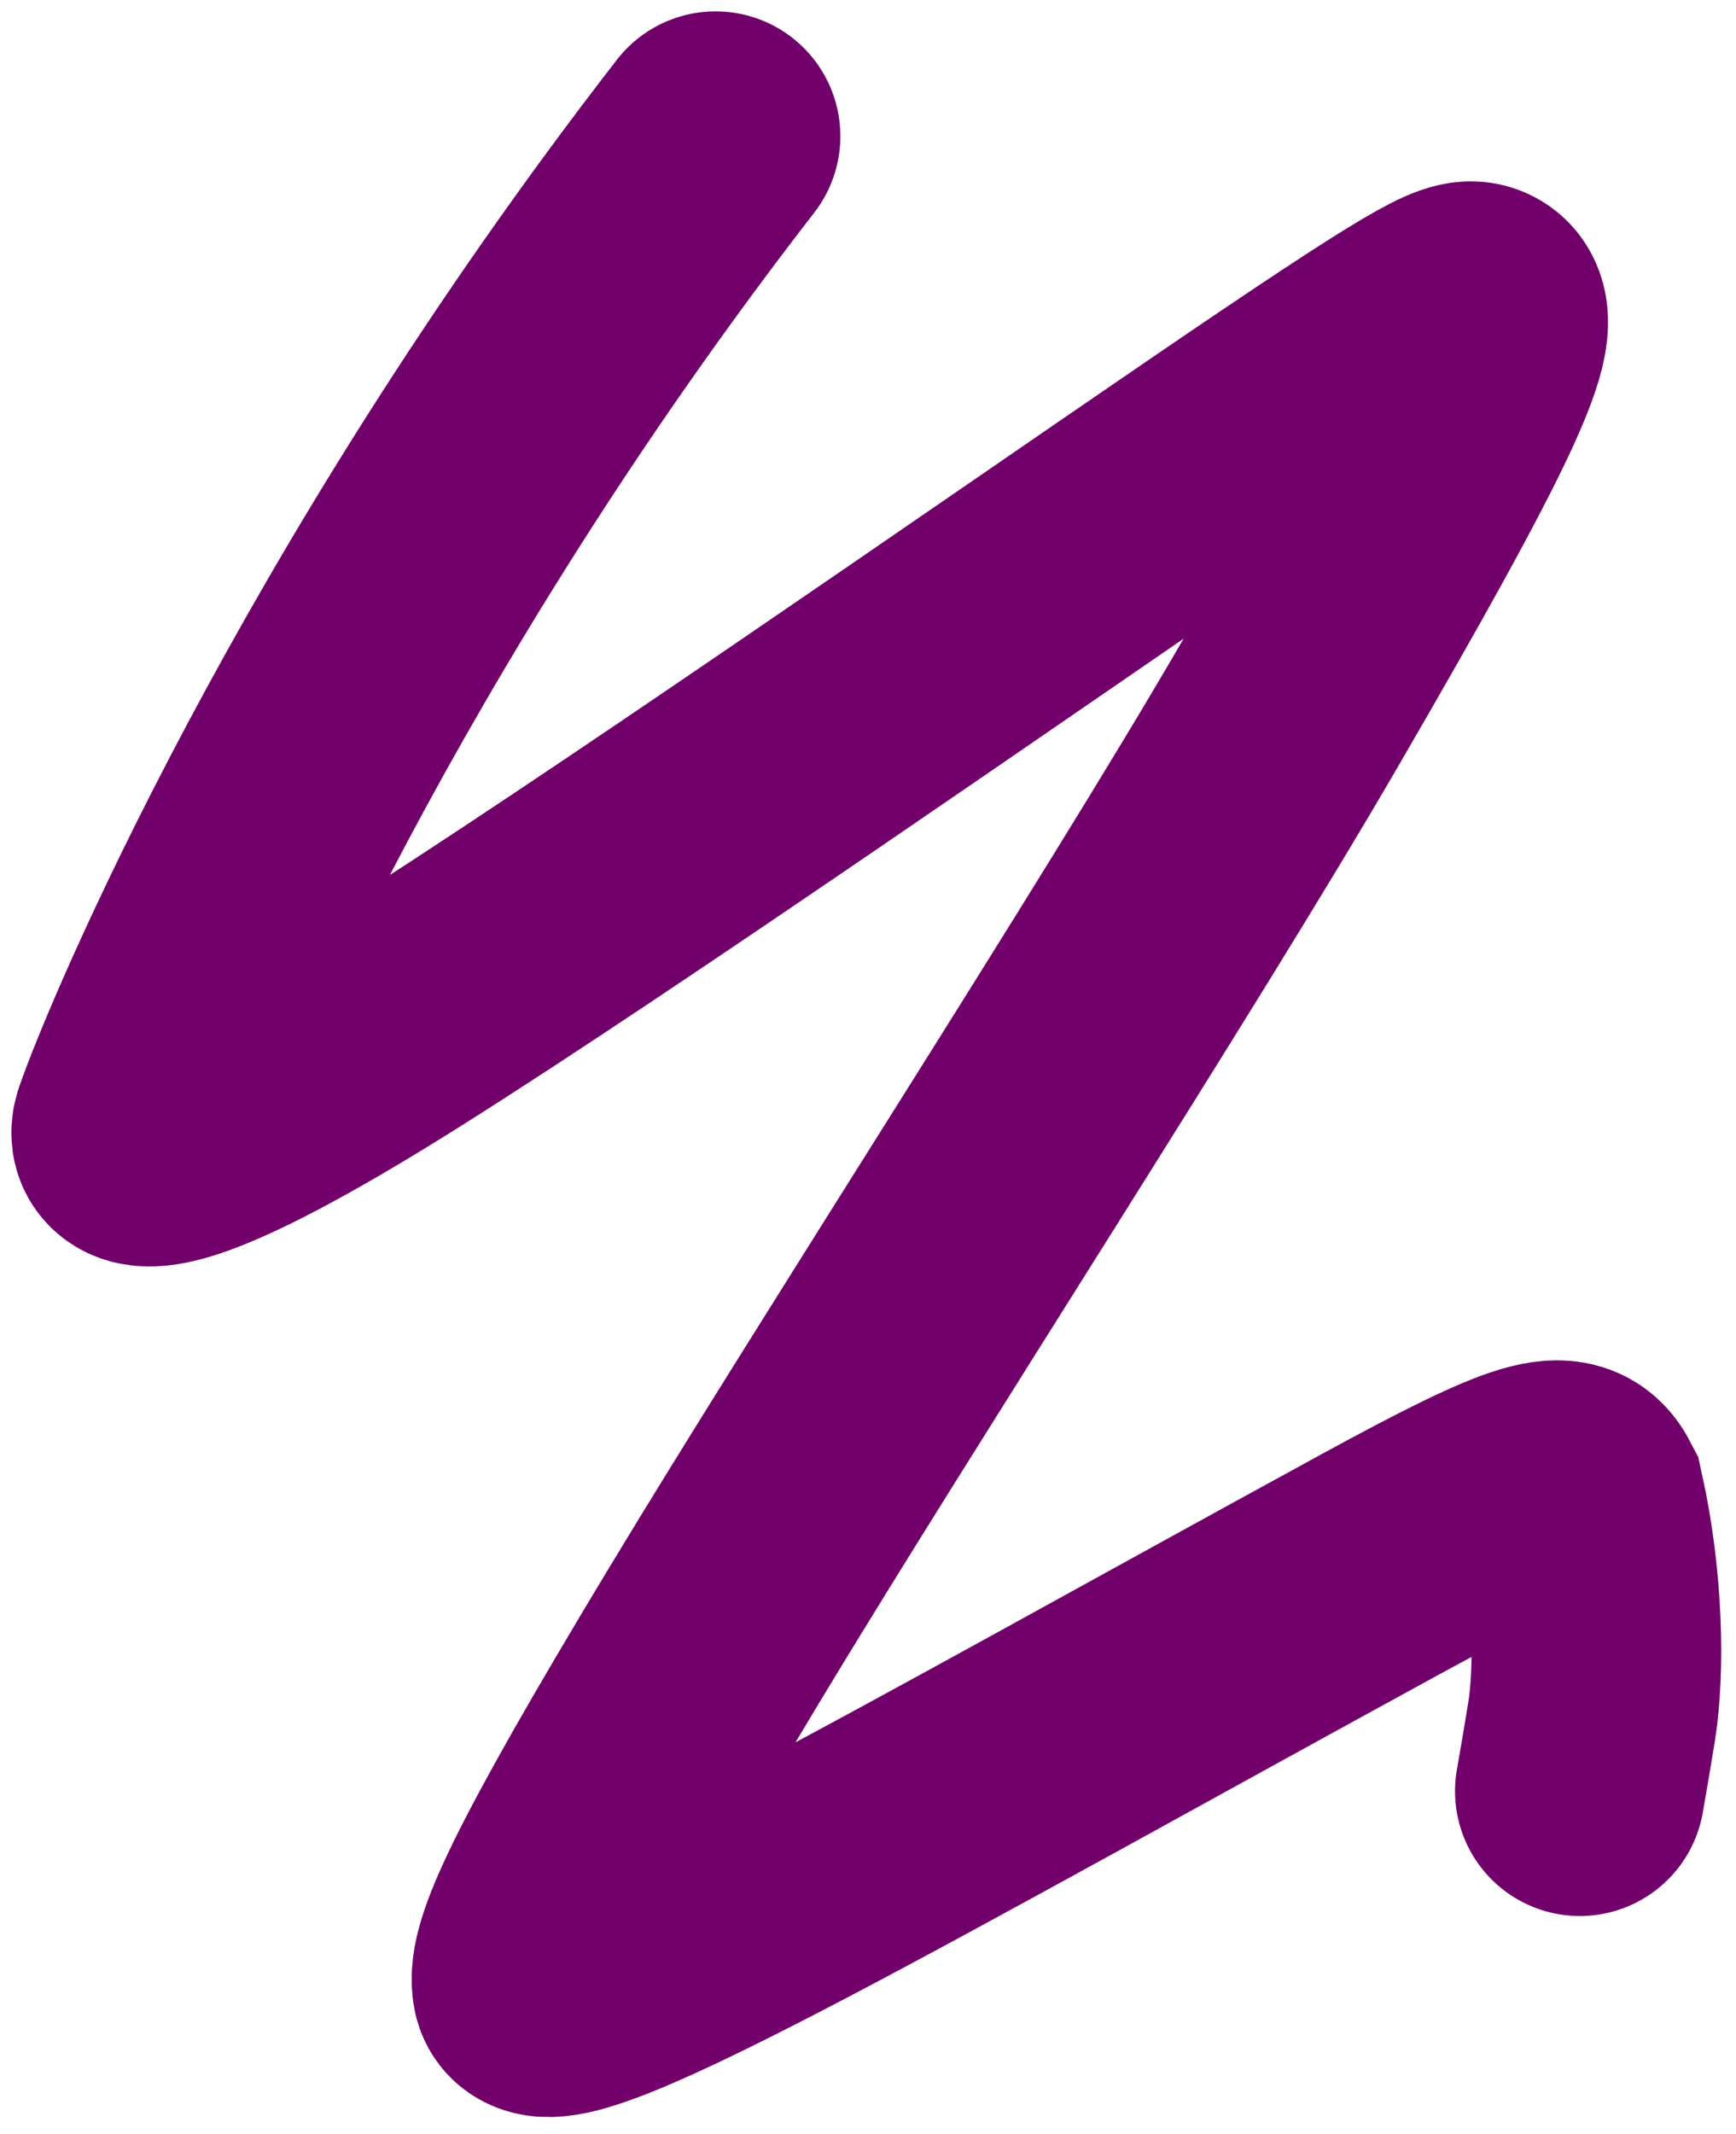 <svg width="153" height="188" viewBox="0 0 153 188" fill="none" xmlns="http://www.w3.org/2000/svg">
<g filter="url(#filter0_g_25_14)">
<path d="M63.064 12.001C30.534 53.956 14.355 92.737 12.085 99.349C11.319 101.579 15.564 101.972 34.636 89.971C53.709 77.969 88.561 53.676 107.645 40.649C126.729 27.622 128.987 26.598 130.058 27.065C132.451 28.11 128.702 36.193 113.632 62.127C101.083 83.72 76.684 121.302 63.064 143.865C49.445 166.428 46.858 172.543 47.332 174.953C48.141 179.065 81.198 159.901 121.659 137.816C135.967 130.007 138.024 129.814 139.245 132.157C140.888 139.569 140.982 147.083 140.292 151.556C139.943 153.738 139.595 155.74 139.236 157.802" stroke="#71006B" stroke-width="22" stroke-linecap="round"/>
</g>
<defs>
<filter id="filter0_g_25_14" x="0" y="0" width="152.697" height="187.512" filterUnits="userSpaceOnUse" color-interpolation-filters="sRGB">
<feFlood flood-opacity="0" result="BackgroundImageFix"/>
<feBlend mode="normal" in="SourceGraphic" in2="BackgroundImageFix" result="shape"/>
<feTurbulence type="fractalNoise" baseFrequency="0.182 0.182" numOctaves="3" seed="655" />
<feDisplacementMap in="shape" scale="2" xChannelSelector="R" yChannelSelector="G" result="displacedImage" width="100%" height="100%" />
<feMerge result="effect1_texture_25_14">
<feMergeNode in="displacedImage"/>
</feMerge>
</filter>
</defs>
</svg>
